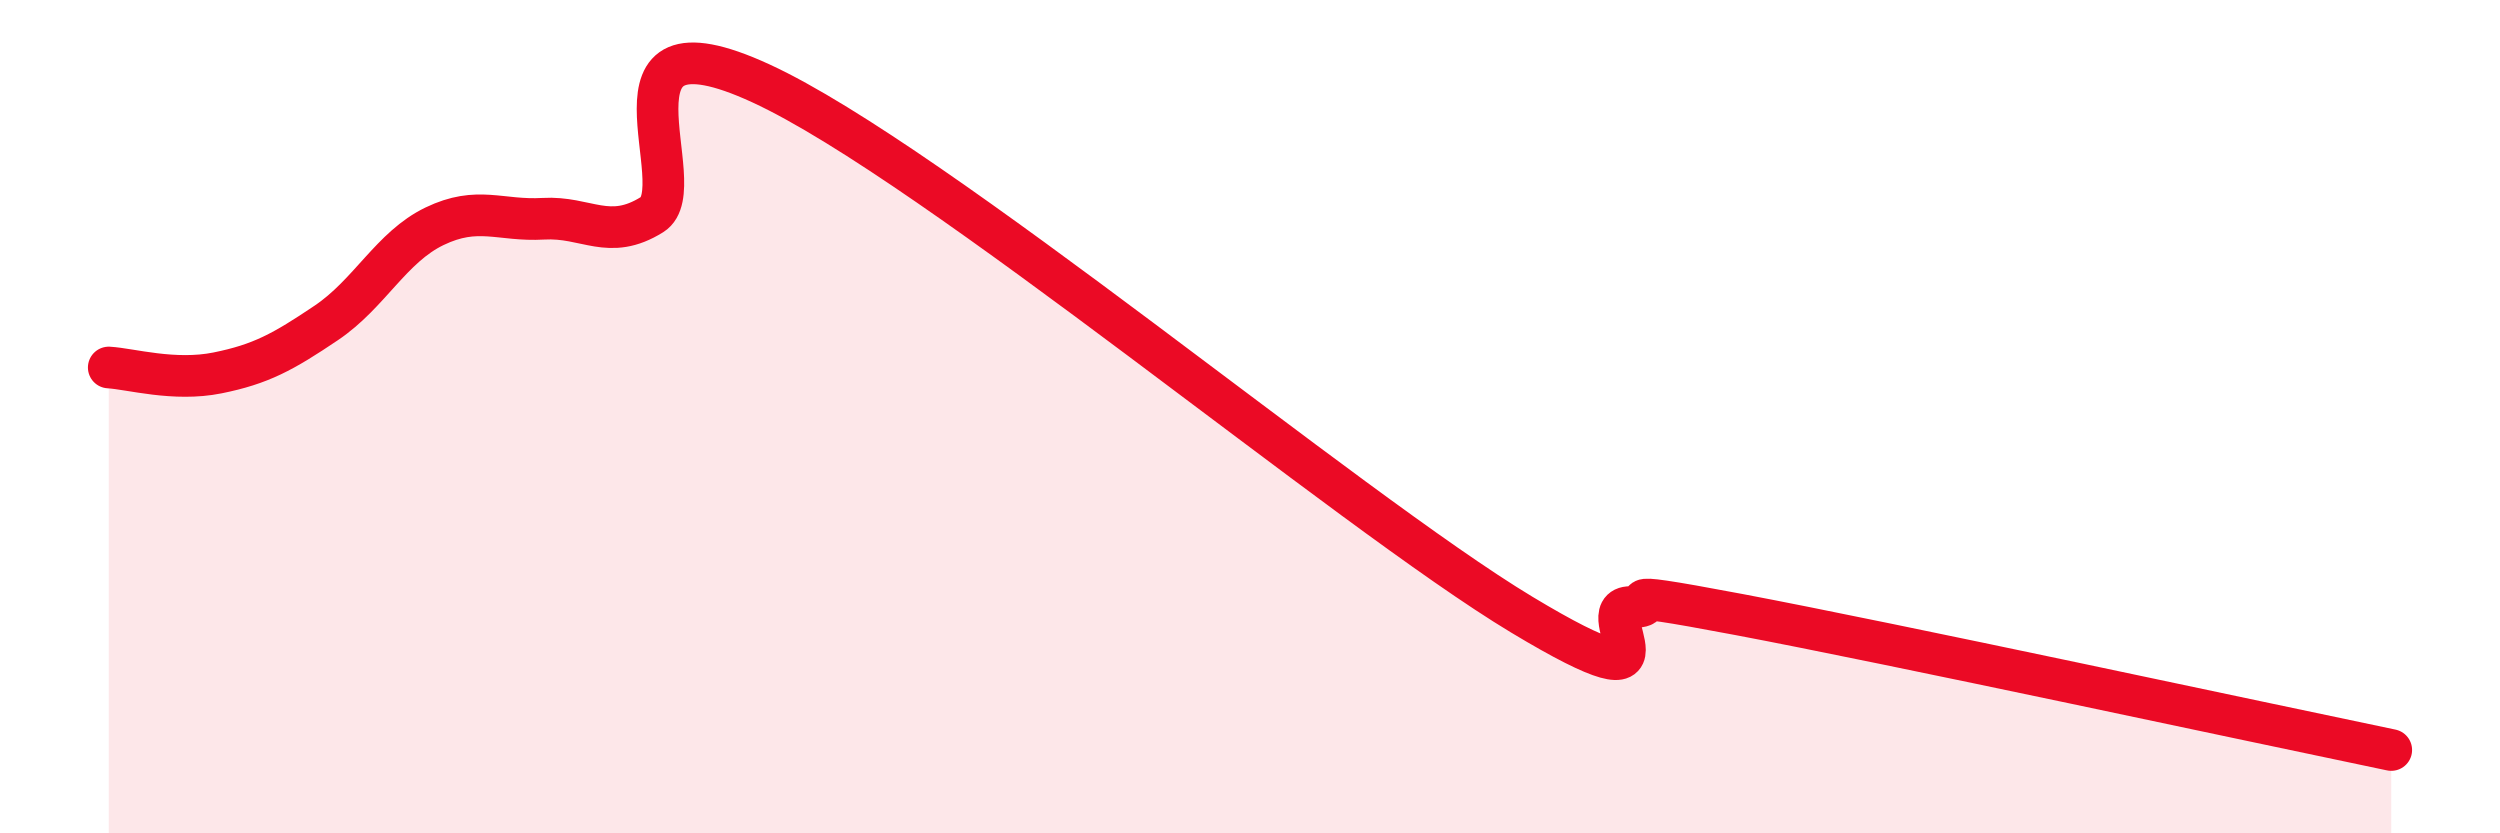 
    <svg width="60" height="20" viewBox="0 0 60 20" xmlns="http://www.w3.org/2000/svg">
      <path
        d="M 2.61,8.82 C 3.13,8.85 4.18,9.16 5.22,8.95 C 6.26,8.74 6.79,8.45 7.83,7.75 C 8.87,7.05 9.39,5.93 10.43,5.43 C 11.47,4.93 12,5.31 13.04,5.25 C 14.08,5.19 14.61,5.8 15.65,5.15 C 16.69,4.5 14.09,0.08 18.26,2 C 22.43,3.92 32.35,12.24 36.52,14.75 C 40.69,17.26 38.09,14.57 39.13,14.57 C 40.17,14.57 38.09,14.06 41.74,14.75 C 45.39,15.44 54.26,17.35 57.39,18L57.39 20L2.61 20Z"
        fill="#EB0A25"
        opacity="0.1"
        stroke-linecap="round"
        stroke-linejoin="round"
      />
      <path
        d="M 2.61,8.82 C 3.13,8.85 4.18,9.16 5.22,8.95 C 6.26,8.74 6.79,8.45 7.83,7.75 C 8.87,7.05 9.39,5.93 10.43,5.43 C 11.47,4.93 12,5.31 13.04,5.25 C 14.08,5.19 14.61,5.8 15.65,5.15 C 16.69,4.5 14.09,0.08 18.26,2 C 22.43,3.92 32.35,12.24 36.52,14.75 C 40.69,17.26 38.09,14.57 39.13,14.57 C 40.17,14.57 38.09,14.06 41.74,14.75 C 45.39,15.44 54.26,17.35 57.39,18"
        stroke="#EB0A25"
        stroke-width="1"
        fill="none"
        stroke-linecap="round"
        stroke-linejoin="round"
      />
    </svg>
  